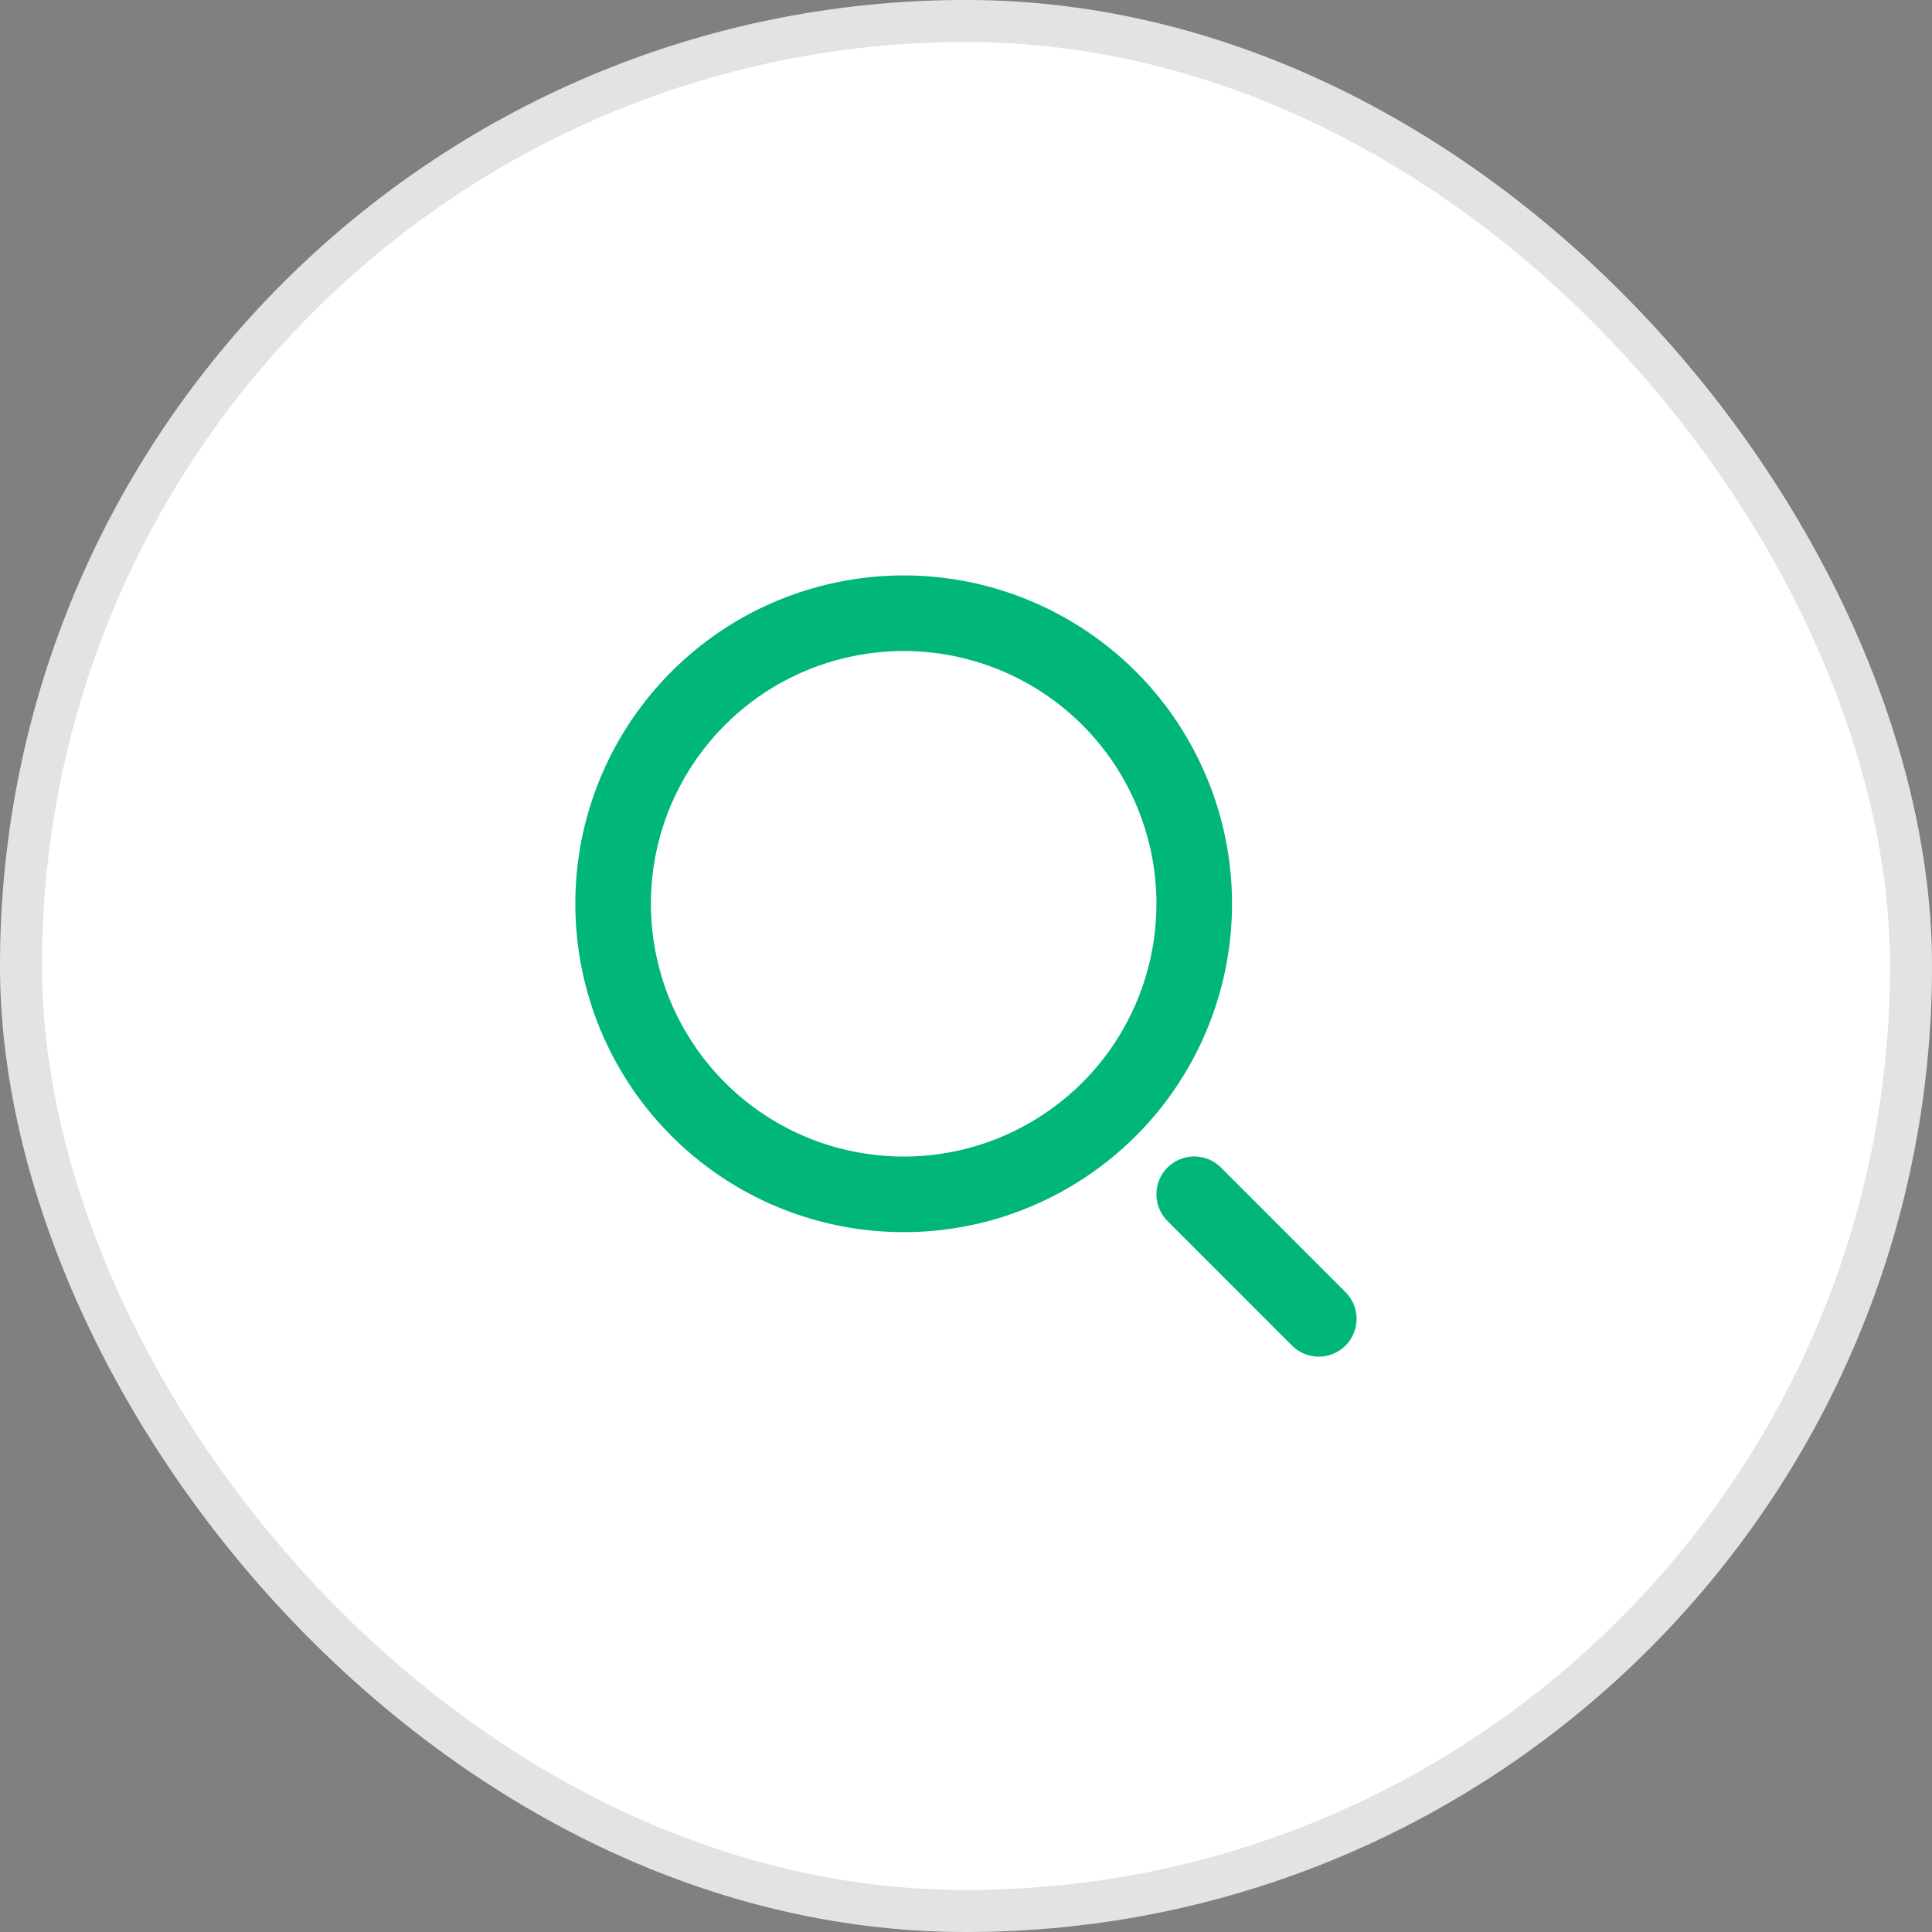 <svg width="46" height="46" viewBox="0 0 46 46" fill="none" xmlns="http://www.w3.org/2000/svg">
<rect x="0" y="0" width="46" height="46" fill="#808080" stroke="none"/>
<rect width="46" height="46" rx="23" fill="white"/>
<rect x="0.5" y="0.5" width="45" height="45" rx="22.5" stroke="#121118" stroke-opacity="0.12"/>
<path fill-rule="evenodd" clip-rule="evenodd" d="M14.598 21.519C14.598 18.218 16.929 15.377 20.166 14.734C23.403 14.09 26.645 15.822 27.907 18.872C29.17 21.921 28.103 25.438 25.358 27.271C22.614 29.105 18.957 28.744 16.623 26.41C15.326 25.113 14.598 23.353 14.598 21.519Z" stroke="#00B67A" stroke-width="1.8" stroke-linecap="round" stroke-linejoin="round"/>
<path d="M28.434 28.435L31.399 31.401" stroke="#00B67A" stroke-width="1.8" stroke-linecap="round" stroke-linejoin="round"/>
</svg>
